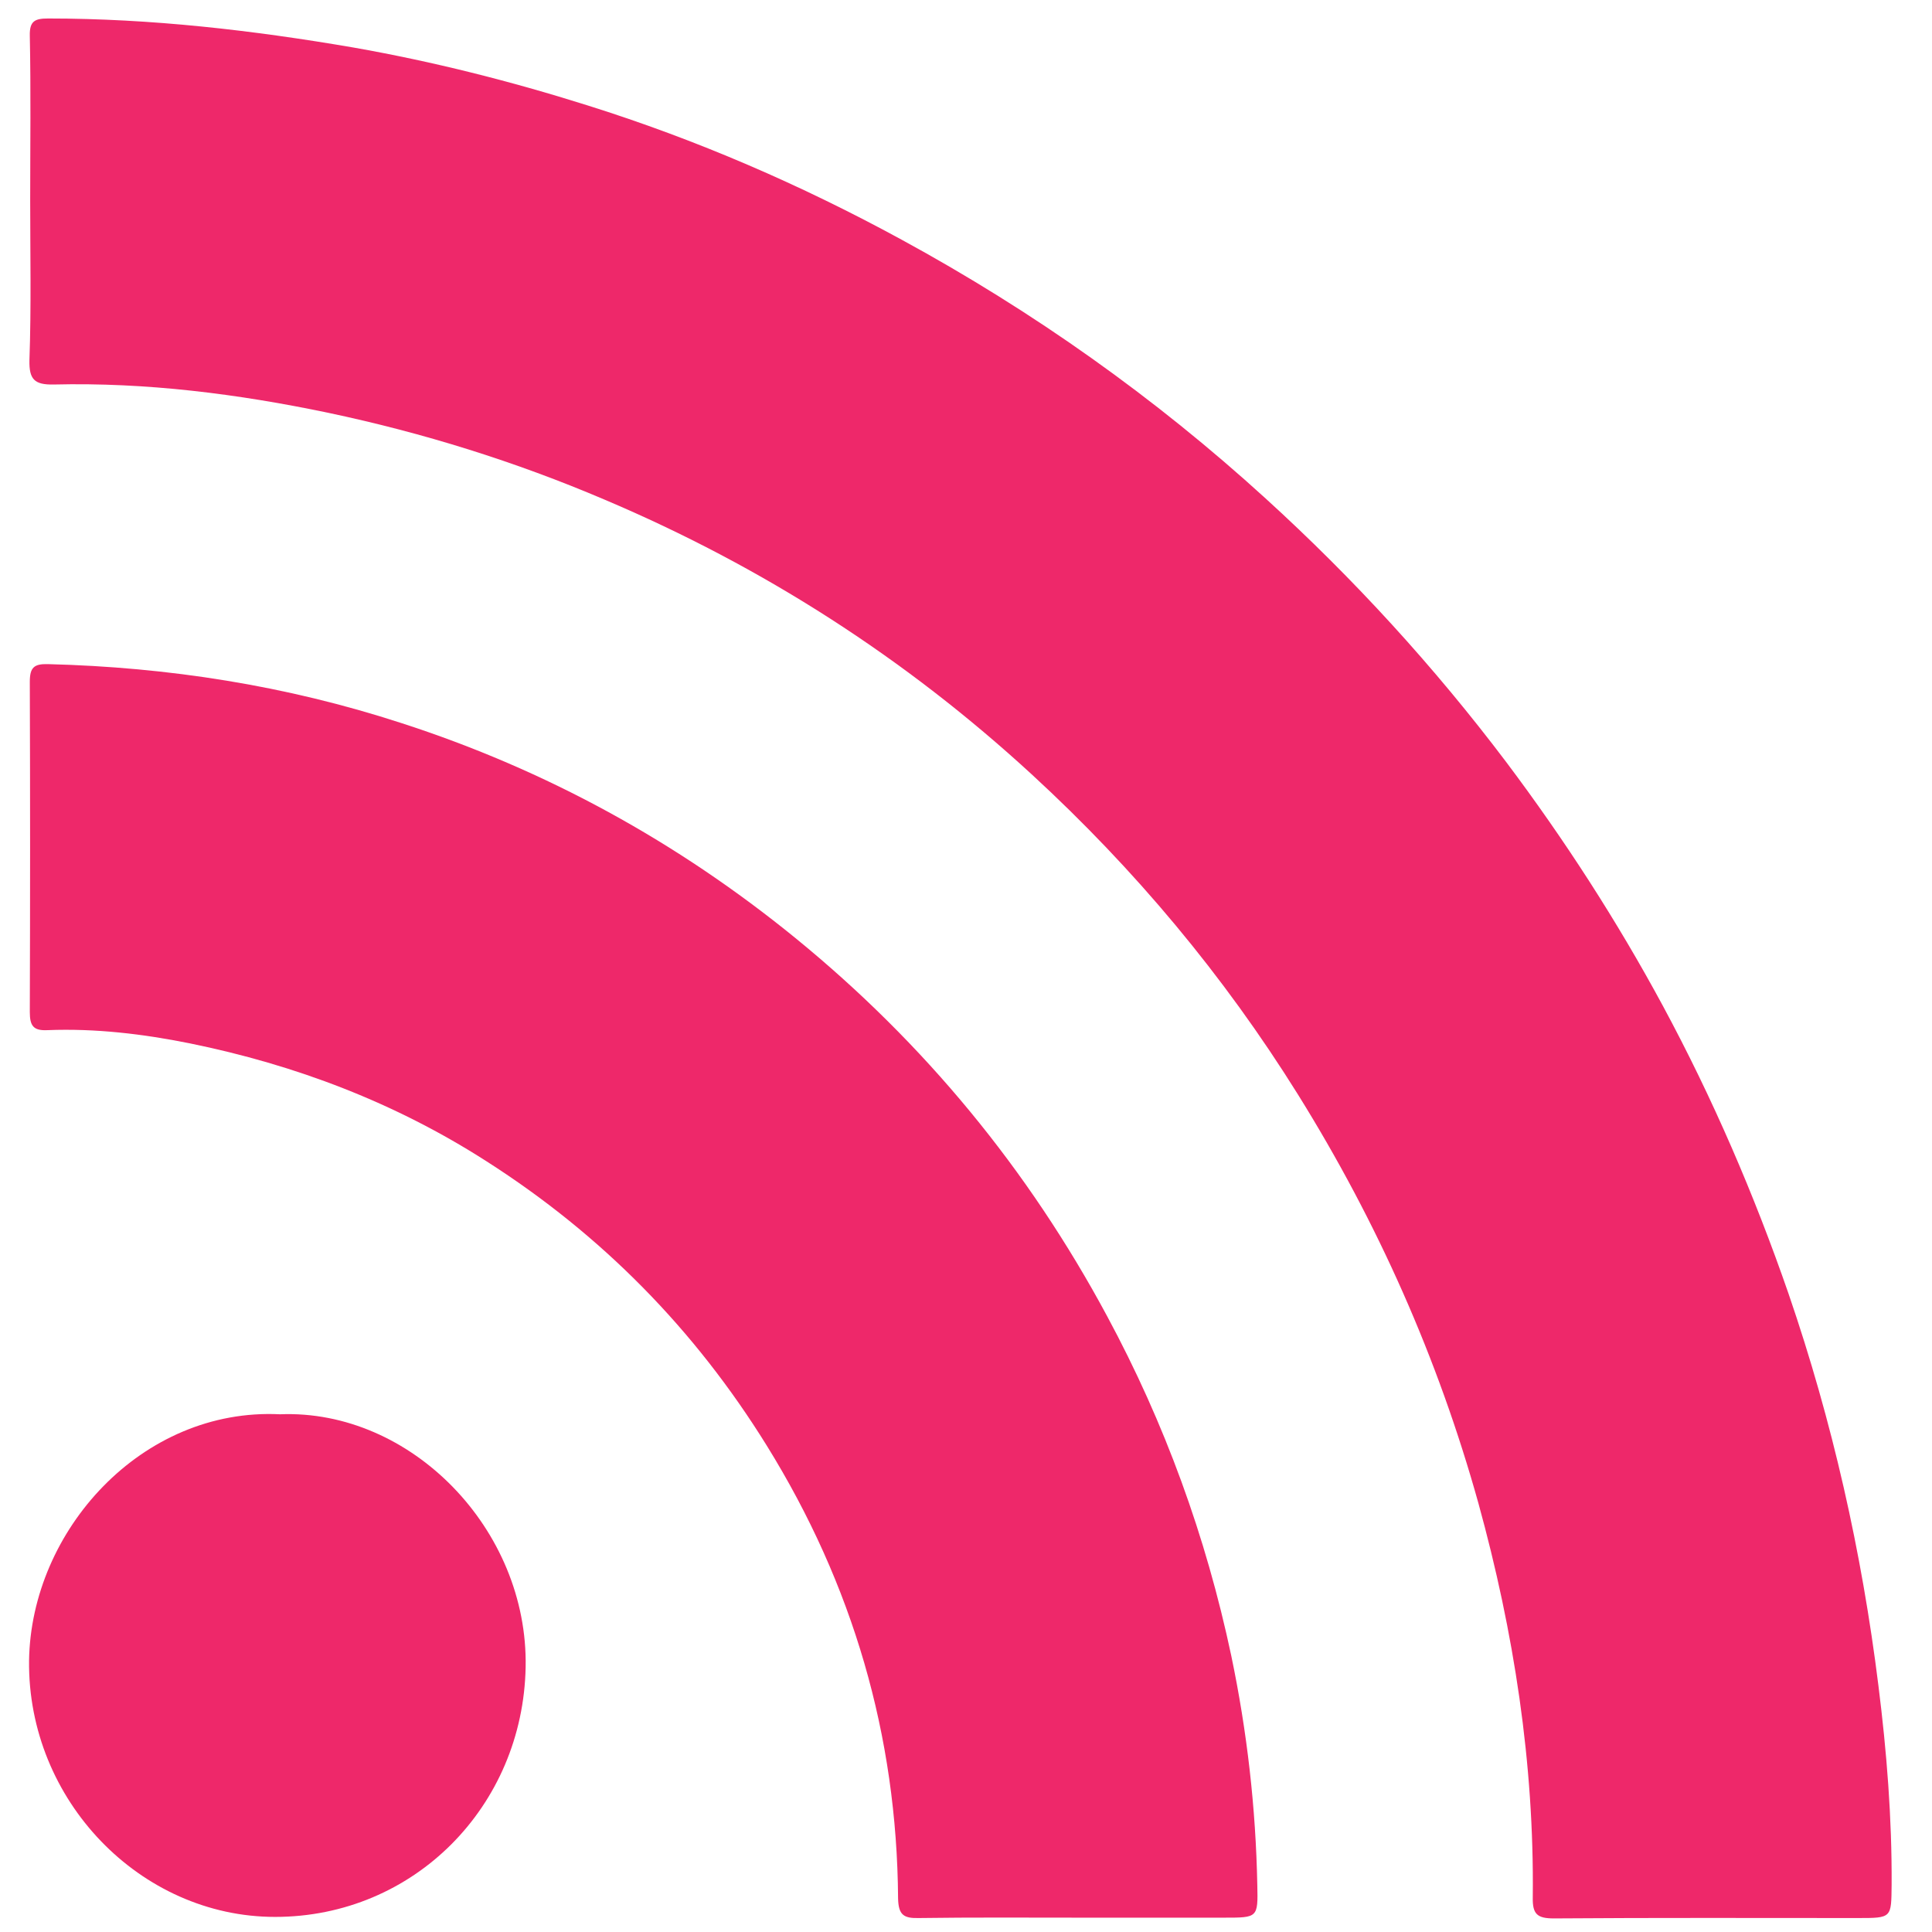 <?xml version="1.0" encoding="utf-8"?>
<!-- Generator: Adobe Illustrator 26.5.0, SVG Export Plug-In . SVG Version: 6.00 Build 0)  -->
<svg version="1.1" id="Layer_1" xmlns="http://www.w3.org/2000/svg" xmlns:xlink="http://www.w3.org/1999/xlink" x="0px" y="0px"
	 viewBox="0 0 512 512" style="enable-background:new 0 0 512 512;" xml:space="preserve">
<style type="text/css">
	.st0{fill:#EE286A;}
</style>
<g>
	<path class="st0" d="M8,53C8,38.5,8.2,24,7.9,9.5c-0.1-4,1.4-4.6,4.9-4.6C40,4.9,66.9,8,93.7,12.6c21,3.7,41.6,8.9,61.9,15.3
		c29,9.1,56.7,21.1,83.3,35.6c34.9,19,67.1,41.8,96.5,68.6c23.4,21.3,44.7,44.6,63.8,69.9c15.4,20.5,29.3,42,41.5,64.6
		c13.2,24.5,24.2,50,33.3,76.3c11.6,33.8,19.4,68.4,23.8,103.8c2.2,17.5,3.6,35.1,3.5,52.8c-0.1,8.8,0.1,8.8-9,8.8
		c-26.8,0-53.7-0.1-80.5,0.1c-4.4,0-5.7-1.1-5.6-5.6c0.4-35.5-5-70.3-14.4-104.4C381.1,360,365.1,324,344,290.1
		c-19.7-31.6-43.3-59.8-70.6-84.9c-33.5-30.8-71.2-55-113.2-72.8c-23.7-10.1-48.1-17.7-73.2-23c-23.9-5-48.2-8.1-72.8-7.5
		c-5.1,0.1-6.5-1.4-6.4-6.4C8.3,81.3,8,67.1,8,53z"/>
	<path class="st0" d="M286,508.2c-14.2,0-28.3-0.1-42.5,0.1c-4,0.1-5.4-0.8-5.5-5.2c-0.3-43.2-12-83.2-34.8-120
		c-19.1-30.8-43.7-55.8-74.2-75.3c-24.3-15.6-50.7-25.6-78.7-31.3c-12.4-2.5-25-4-37.7-3.5c-3.8,0.2-4.7-1.2-4.7-4.8
		C8,239,8,209.9,7.9,180.7c0-3.8,1.1-4.8,4.8-4.7c31.9,0.8,63.2,5.7,93.6,15.6c38.4,12.4,73.2,31.5,104.5,57
		c34.2,27.9,61.7,61.3,82.6,100.2c15.3,28.4,26.2,58.4,32.9,90c4.2,20.1,6.5,40.3,6.9,60.8c0.2,8.6,0.1,8.6-8.7,8.6
		C311.7,508.2,298.8,508.2,286,508.2z"/>
	<path class="st0" d="M74.2,374.8c34.7-1.4,65.8,30.5,65.1,67c-0.7,36.9-29.6,66.2-66.4,66.2c-35.7,0-65.6-30.9-65.2-67.9
		C8.2,405.6,37.6,373,74.2,374.8z"/>
</g>
</svg>
